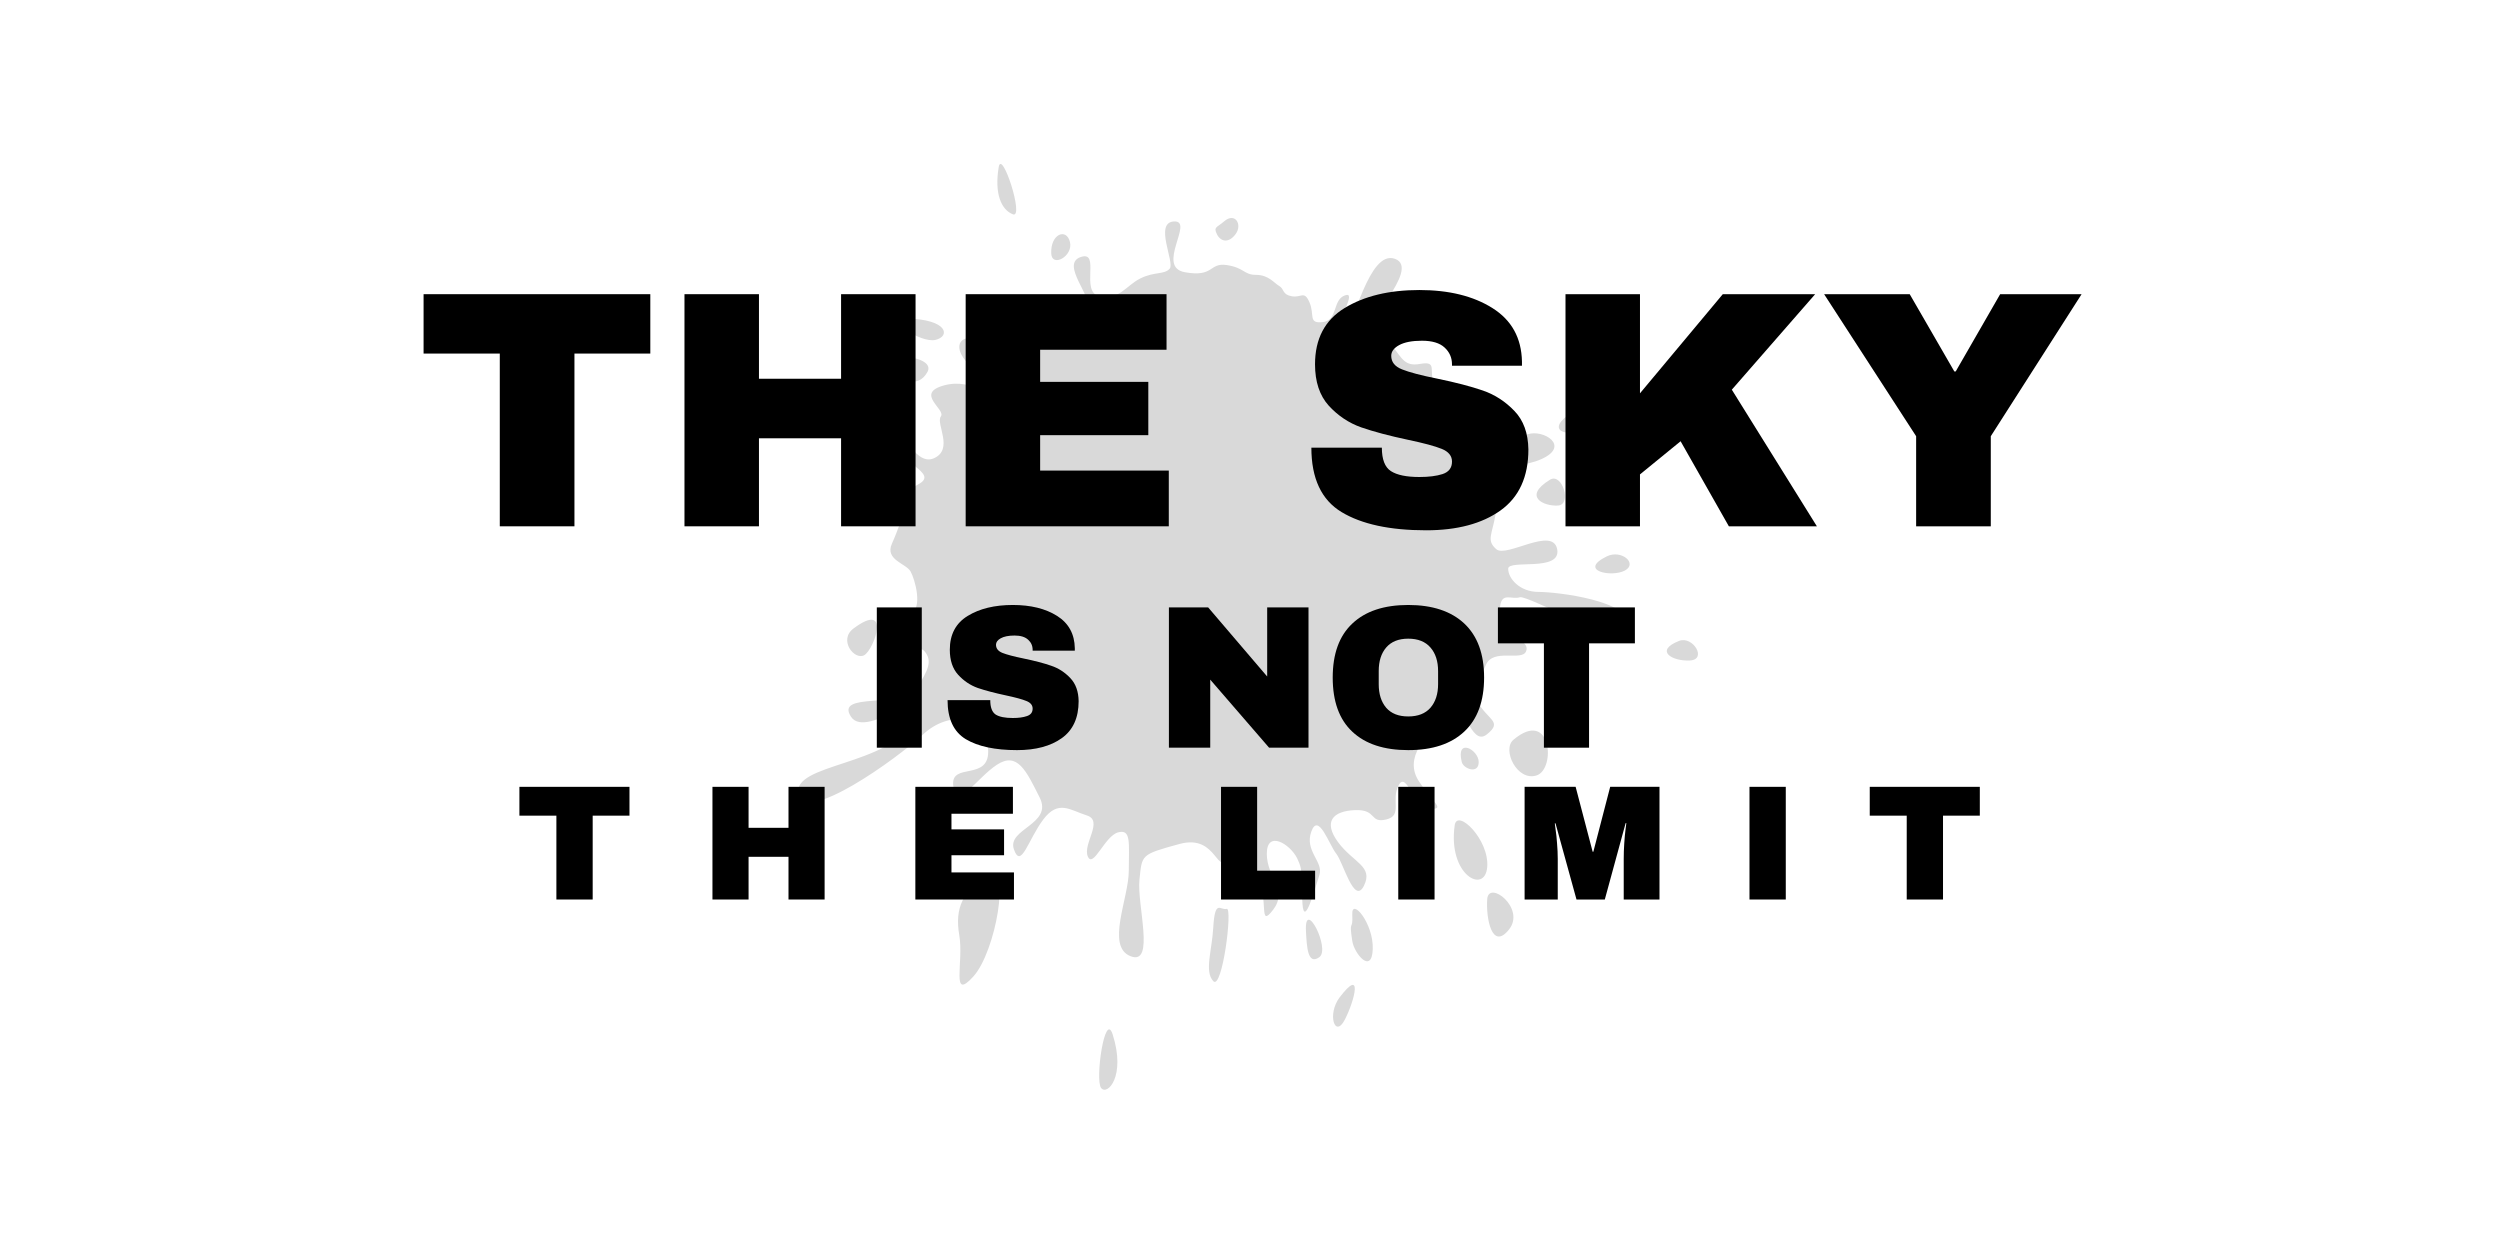 <svg version="1.0" preserveAspectRatio="xMidYMid meet" height="150" viewBox="0 0 224.88 112.5" zoomAndPan="magnify" width="300" xmlns:xlink="http://www.w3.org/1999/xlink" xmlns="http://www.w3.org/2000/svg"><defs><g></g><clipPath id="d04cb6eefd"><path clip-rule="nonzero" d="M 71.242 14 L 153 14 L 153 98.484 L 71.242 98.484 Z M 71.242 14"></path></clipPath></defs><g clip-path="url(#d04cb6eefd)"><path fill-rule="nonzero" fill-opacity="1" d="M 92.387 31.555 C 93.512 31.73 93.188 28.75 94.871 28.266 C 96.555 27.785 97.359 28.828 97.836 27.785 C 98.316 26.742 95.352 23.777 97.195 23.137 C 99.039 22.496 97.117 26.266 98.879 26.664 C 100.641 27.066 101.281 25.703 102.566 25.062 C 103.848 24.422 104.73 24.738 105.211 24.18 C 105.695 23.617 103.77 20.008 105.613 19.93 C 107.457 19.852 103.93 24.016 106.574 24.5 C 109.223 24.98 108.738 23.617 110.344 23.855 C 111.945 24.098 111.867 24.738 112.988 24.738 C 114.109 24.738 114.594 25.461 115.074 25.742 C 115.555 26.02 115.312 26.504 116.195 26.664 C 117.078 26.82 117.316 26.102 117.797 27.223 C 118.281 28.344 117.641 29.145 119 28.988 C 120.363 28.828 119.852 26.98 120.988 26.582 C 122.125 26.18 120.172 28.828 120.988 29.227 C 121.805 29.629 123.086 22.414 125.492 23.297 C 127.898 24.18 122.285 29.469 123.09 30.191 C 123.891 30.91 124.371 30.031 125.254 31.152 C 126.137 32.273 126.375 32.996 127.738 32.754 C 129.102 32.516 128.703 33.078 128.863 34.117 C 129.02 35.16 128.301 35.723 129.422 35.961 C 130.543 36.199 130.945 36.199 130.945 37.164 C 130.945 38.125 129.262 37.965 130.945 39.727 C 132.629 41.492 131.508 41.652 132.551 42.691 C 133.59 43.734 134.875 44.297 134.555 46.219 C 134.23 48.141 133.691 48.621 134.605 49.426 C 135.516 50.227 139.684 47.34 140.086 49.426 C 140.484 51.512 135.676 50.309 135.676 51.188 C 135.676 52.07 136.719 53.273 138.402 53.273 C 140.086 53.273 146.816 54.074 146.496 56.32 C 146.18 58.566 137.441 53.516 136.719 53.754 C 135.996 53.992 135.113 53.273 134.953 54.555 C 134.797 55.836 134.875 56.508 135.438 56.895 C 135.996 57.277 137.68 57.758 137.277 58.641 C 136.879 59.523 134.312 58.32 133.672 59.844 C 133.031 61.367 131.988 61.289 132.871 63.051 C 133.754 64.812 135.273 64.895 133.754 66.098 C 132.23 67.301 131.832 62.652 130.066 64.414 C 128.301 66.176 126.219 68.18 127.66 70.344 C 129.105 72.512 129.984 72.75 128.625 72.832 C 127.262 72.91 126.539 69.305 125.82 70.668 C 125.098 72.027 126.219 73.391 124.695 73.754 C 123.172 74.113 123.895 72.832 121.891 72.91 C 119.887 72.992 119.008 73.953 120.367 75.797 C 121.73 77.641 123.574 77.961 122.691 79.723 C 121.809 81.488 120.848 77.641 120.207 76.84 C 119.562 76.039 118.602 73.07 117.961 74.836 C 117.32 76.598 119.086 77.559 118.684 78.762 C 118.281 79.965 117.32 83.57 117.16 81.328 C 117 79.082 117.32 78.523 116.68 77.238 C 116.039 75.957 113.953 74.676 113.953 76.84 C 113.953 79.004 115.875 80.125 114.516 81.887 C 113.152 83.652 114.191 80.848 113.07 78.84 C 111.949 76.836 111.949 74.594 110.668 76.918 C 109.387 79.242 109.625 74.996 106.098 75.957 C 102.574 76.918 102.73 76.918 102.492 79.164 C 102.25 81.406 103.934 86.938 101.691 86.059 C 99.445 85.176 101.531 80.848 101.531 78.363 C 101.531 75.875 101.77 74.594 100.566 74.914 C 99.367 75.238 98.324 78.203 97.844 77.082 C 97.363 75.957 99.285 73.875 97.762 73.391 C 96.238 72.91 95.195 71.949 93.836 73.754 C 92.473 75.559 91.832 78.281 91.191 76.438 C 90.551 74.594 94.715 74.191 93.516 71.789 C 92.312 69.387 91.508 67.621 89.668 68.824 C 87.824 70.027 86.059 72.992 85.738 70.746 C 85.418 68.504 89.105 70.426 88.867 67.379 C 88.625 64.336 85.34 63.934 83.016 66.098 C 80.691 68.262 72.355 74.273 71.793 71.469 C 71.23 68.664 79.969 68.984 82.215 64.816 C 84.457 60.648 77.965 66.738 76.523 64.496 C 75.078 62.25 81.172 63.773 82.375 62.012 C 83.578 60.246 83.82 59.445 83.176 58.645 C 82.535 57.844 79.809 58.484 80.051 56.961 C 80.289 55.438 80.77 55.84 81.891 55.277 C 83.016 54.715 82.293 52.152 81.891 51.43 C 81.492 50.711 79.566 50.387 80.207 48.945 C 80.852 47.5 80.852 47.102 81.492 46.059 C 82.133 45.016 80.691 44.617 82.613 43.574 C 84.535 42.531 80.527 41.652 80.691 39.645 C 80.852 37.641 82.133 42.051 83.977 41.25 C 85.82 40.449 84.137 38.121 84.617 37.48 C 85.098 36.84 82.215 35.398 84.938 34.676 C 87.664 33.957 88.945 36.281 89.988 34.355 C 91.031 32.434 90.871 31.309 92.391 31.551 Z M 83.41 33.477 C 84.152 32.129 80.043 31.633 80.445 32.914 C 80.848 34.199 82.527 35.078 83.41 33.477 Z M 81.566 28.668 C 79.465 28.621 82.77 30.91 84.133 30.59 C 85.492 30.27 85.254 28.746 81.566 28.668 Z M 86.617 32.172 C 87.672 33.777 89.02 32.273 88.219 31.074 C 87.418 29.871 85.492 30.465 86.617 32.172 Z M 91.105 19.289 C 92.148 19.691 90.102 13.359 89.824 15.039 C 89.422 17.445 90.062 18.887 91.105 19.289 Z M 94.551 22.816 C 94.609 24.117 96.555 23.055 96.234 21.773 C 95.914 20.492 94.473 21.051 94.551 22.816 Z M 109.461 21.074 C 109.781 21.738 110.5 21.934 111.141 21.074 C 111.785 20.215 111.098 19.059 110.102 19.93 C 109.461 20.488 109.137 20.41 109.461 21.074 Z M 138.637 41.332 C 141.359 40.129 138.797 38.605 137.434 39.086 C 136.07 39.566 135.199 39.262 134.867 39.488 C 131.82 41.574 135.91 42.535 138.637 41.332 Z M 146.172 51.352 C 147.371 50.711 145.867 49.438 144.566 50.066 C 141.922 51.352 144.969 51.992 146.172 51.352 Z M 142.723 38.203 C 143.523 37.004 141.652 36.805 140.719 37.645 C 139.117 39.086 141.922 39.406 142.723 38.203 Z M 140.16 45.5 C 141.441 45.418 140.531 42.5 139.438 43.176 C 136.953 44.699 138.875 45.578 140.16 45.5 Z M 152.023 59.445 C 153.625 59.363 152.293 57.199 151.059 57.68 C 148.816 58.562 150.418 59.523 152.023 59.445 Z M 133.789 78.039 C 133.992 75.555 131.082 72.734 130.863 74.273 C 130.223 78.762 133.586 80.523 133.789 78.039 Z M 133.789 80.926 C 133.668 82.688 134.23 85.574 135.754 83.652 C 137.273 81.727 133.914 79.164 133.789 80.926 Z M 121.645 84.691 C 121.82 85.836 123.406 87.738 123.488 85.414 C 123.566 83.09 121.562 80.73 121.645 82.312 C 121.723 83.891 121.324 82.609 121.645 84.691 Z M 117.477 83.812 C 117.551 85.254 117.637 86.887 118.676 86.148 C 119.719 85.414 117.316 80.734 117.477 83.812 Z M 109.133 83.488 C 109.012 85.586 108.324 87.418 109.133 88.301 C 109.941 89.18 110.902 81.625 110.34 81.797 C 109.781 81.969 109.285 80.848 109.133 83.488 Z M 100.082 93.105 C 99.383 90.918 98.48 97.195 99.039 97.918 C 99.602 98.637 101.285 96.875 100.082 93.105 Z M 88.863 78.84 C 86.609 80.141 85.852 81.695 86.273 84.156 C 86.699 86.613 85.484 90.141 87.531 87.898 C 89.582 85.652 90.945 77.637 88.859 78.84 Z M 76.758 56.562 C 75.371 57.598 76.836 59.449 77.719 58.969 C 78.602 58.484 80.203 53.996 76.758 56.562 Z M 120.52 89.746 C 119.348 91.277 120.086 93.516 120.984 91.75 C 121.883 89.988 122.602 87.02 120.52 89.746 Z M 138.23 69.789 C 139.988 69.227 139.586 63.688 136.145 66.582 C 135.098 67.465 136.473 70.348 138.23 69.789 Z M 131.5 68.586 C 131.652 69.195 133.023 69.707 133.023 68.586 C 133.023 67.465 130.938 66.344 131.5 68.586 Z M 140.781 72.996 C 139.605 72.836 140.074 76.203 141.195 75.078 C 142.32 73.957 141.973 73.156 140.781 72.996 Z M 140.781 72.996" fill="#d9d9d9"></path></g><g fill-opacity="1" fill="#000000"><g transform="translate(27.232, 47.368)"><g></g></g></g><g fill-opacity="1" fill="#000000"><g transform="translate(37.359, 47.368)"><g><path d="M 14.281 -15.547 L 14.281 0 L 7.562 0 L 7.562 -15.547 L 0.703 -15.547 L 0.703 -20.891 L 21.109 -20.891 L 21.109 -15.547 Z M 14.281 -15.547"></path></g></g></g><g fill-opacity="1" fill="#000000"><g transform="translate(59.293, 47.368)"><g><path d="M 16.344 0 L 16.344 -7.922 L 8.953 -7.922 L 8.953 0 L 2.25 0 L 2.25 -20.891 L 8.953 -20.891 L 8.953 -13.281 L 16.344 -13.281 L 16.344 -20.891 L 23.047 -20.891 L 23.047 0 Z M 16.344 0"></path></g></g></g><g fill-opacity="1" fill="#000000"><g transform="translate(84.6, 47.368)"><g><path d="M 2.25 -20.891 L 20.328 -20.891 L 20.328 -15.891 L 8.953 -15.891 L 8.953 -13 L 18.688 -13 L 18.688 -8.203 L 8.953 -8.203 L 8.953 -5.016 L 20.531 -5.016 L 20.531 0 L 2.25 0 Z M 2.25 -20.891"></path></g></g></g><g fill-opacity="1" fill="#000000"><g transform="translate(106.534, 47.368)"><g></g></g></g><g fill-opacity="1" fill="#000000"><g transform="translate(116.651, 47.368)"><g><path d="M 11.031 -21.266 C 13.695 -21.266 15.891 -20.723 17.609 -19.641 C 19.336 -18.555 20.223 -16.953 20.266 -14.828 L 20.266 -14.453 L 13.969 -14.453 L 13.969 -14.578 C 13.969 -15.18 13.742 -15.688 13.297 -16.094 C 12.859 -16.5 12.18 -16.703 11.266 -16.703 C 10.379 -16.703 9.695 -16.57 9.219 -16.312 C 8.738 -16.051 8.5 -15.727 8.5 -15.344 C 8.5 -14.789 8.82 -14.383 9.469 -14.125 C 10.125 -13.863 11.172 -13.586 12.609 -13.297 C 14.285 -12.953 15.664 -12.594 16.75 -12.219 C 17.832 -11.844 18.781 -11.227 19.594 -10.375 C 20.406 -9.531 20.82 -8.379 20.844 -6.922 C 20.844 -4.453 20.004 -2.617 18.328 -1.422 C 16.66 -0.234 14.43 0.359 11.641 0.359 C 8.379 0.359 5.844 -0.188 4.031 -1.281 C 2.219 -2.375 1.312 -4.305 1.312 -7.078 L 7.656 -7.078 C 7.656 -6.023 7.926 -5.32 8.469 -4.969 C 9.02 -4.613 9.875 -4.438 11.031 -4.438 C 11.875 -4.438 12.57 -4.523 13.125 -4.703 C 13.688 -4.891 13.969 -5.266 13.969 -5.828 C 13.969 -6.336 13.66 -6.719 13.047 -6.969 C 12.43 -7.219 11.426 -7.488 10.031 -7.781 C 8.32 -8.145 6.91 -8.52 5.797 -8.906 C 4.68 -9.301 3.707 -9.953 2.875 -10.859 C 2.051 -11.773 1.641 -13.016 1.641 -14.578 C 1.641 -16.867 2.523 -18.555 4.297 -19.641 C 6.066 -20.723 8.312 -21.266 11.031 -21.266 Z M 11.031 -21.266"></path></g></g></g><g fill-opacity="1" fill="#000000"><g transform="translate(138.585, 47.368)"><g><path d="M 16.406 -20.891 L 24.719 -20.891 L 17.219 -12.297 L 24.875 0 L 16.953 0 L 12.609 -7.656 L 8.953 -4.672 L 8.953 0 L 2.25 0 L 2.25 -20.891 L 8.953 -20.891 L 8.953 -11.969 Z M 16.406 -20.891"></path></g></g></g><g fill-opacity="1" fill="#000000"><g transform="translate(163.892, 47.368)"><g><path d="M 15.219 0 L 8.5 0 L 8.5 -8.109 L 0.219 -20.891 L 7.922 -20.891 L 11.938 -13.938 L 12.062 -13.938 L 16.062 -20.891 L 23.391 -20.891 L 15.219 -8.109 Z M 15.219 0"></path></g></g></g><g fill-opacity="1" fill="#000000"><g transform="translate(187.532, 47.368)"><g></g></g></g><g fill-opacity="1" fill="#000000"><g transform="translate(77.306, 67.292)"><g><path d="M 1.547 0 L 1.547 -12.625 L 5.594 -12.625 L 5.594 0 Z M 1.547 0"></path></g></g></g><g fill-opacity="1" fill="#000000"><g transform="translate(84.439, 67.292)"><g><path d="M 6.656 -12.844 C 8.27 -12.844 9.598 -12.516 10.641 -11.859 C 11.68 -11.203 12.211 -10.234 12.234 -8.953 L 12.234 -8.734 L 8.438 -8.734 L 8.438 -8.812 C 8.438 -9.176 8.301 -9.477 8.031 -9.719 C 7.758 -9.969 7.352 -10.094 6.812 -10.094 C 6.27 -10.094 5.852 -10.008 5.562 -9.844 C 5.281 -9.688 5.141 -9.492 5.141 -9.266 C 5.141 -8.93 5.332 -8.688 5.719 -8.531 C 6.113 -8.375 6.742 -8.207 7.609 -8.031 C 8.629 -7.82 9.461 -7.602 10.109 -7.375 C 10.766 -7.156 11.336 -6.785 11.828 -6.266 C 12.316 -5.754 12.566 -5.062 12.578 -4.188 C 12.578 -2.688 12.07 -1.578 11.062 -0.859 C 10.062 -0.141 8.719 0.219 7.031 0.219 C 5.062 0.219 3.523 -0.109 2.422 -0.766 C 1.328 -1.43 0.781 -2.602 0.781 -4.281 L 4.625 -4.281 C 4.625 -3.633 4.785 -3.203 5.109 -2.984 C 5.441 -2.773 5.957 -2.672 6.656 -2.672 C 7.164 -2.672 7.586 -2.727 7.922 -2.844 C 8.266 -2.957 8.438 -3.18 8.438 -3.516 C 8.438 -3.828 8.25 -4.055 7.875 -4.203 C 7.5 -4.359 6.891 -4.523 6.047 -4.703 C 5.023 -4.922 4.176 -5.145 3.5 -5.375 C 2.832 -5.613 2.242 -6.008 1.734 -6.562 C 1.234 -7.113 0.984 -7.863 0.984 -8.812 C 0.984 -10.188 1.52 -11.203 2.594 -11.859 C 3.664 -12.516 5.02 -12.844 6.656 -12.844 Z M 6.656 -12.844"></path></g></g></g><g fill-opacity="1" fill="#000000"><g transform="translate(97.677, 67.292)"><g></g></g></g><g fill-opacity="1" fill="#000000"><g transform="translate(103.783, 67.292)"><g><path d="M 10.375 0 L 5.078 -6.125 L 5.078 0 L 1.359 0 L 1.359 -12.625 L 4.891 -12.625 L 10.203 -6.406 L 10.203 -12.625 L 13.922 -12.625 L 13.922 0 Z M 10.375 0"></path></g></g></g><g fill-opacity="1" fill="#000000"><g transform="translate(119.056, 67.292)"><g><path d="M 7.625 -12.844 C 9.801 -12.844 11.484 -12.285 12.672 -11.172 C 13.859 -10.055 14.453 -8.438 14.453 -6.312 C 14.453 -4.188 13.859 -2.566 12.672 -1.453 C 11.484 -0.336 9.801 0.219 7.625 0.219 C 5.445 0.219 3.77 -0.332 2.594 -1.438 C 1.414 -2.539 0.828 -4.164 0.828 -6.312 C 0.828 -8.445 1.414 -10.066 2.594 -11.172 C 3.77 -12.285 5.445 -12.844 7.625 -12.844 Z M 7.625 -9.812 C 6.758 -9.812 6.098 -9.547 5.641 -9.016 C 5.191 -8.492 4.969 -7.785 4.969 -6.891 L 4.969 -5.719 C 4.969 -4.832 5.191 -4.125 5.641 -3.594 C 6.098 -3.07 6.758 -2.812 7.625 -2.812 C 8.5 -2.812 9.164 -3.07 9.625 -3.594 C 10.082 -4.125 10.312 -4.832 10.312 -5.719 L 10.312 -6.891 C 10.312 -7.785 10.082 -8.492 9.625 -9.016 C 9.164 -9.547 8.5 -9.812 7.625 -9.812 Z M 7.625 -9.812"></path></g></g></g><g fill-opacity="1" fill="#000000"><g transform="translate(134.33, 67.292)"><g><path d="M 8.625 -9.391 L 8.625 0 L 4.562 0 L 4.562 -9.391 L 0.422 -9.391 L 0.422 -12.625 L 12.75 -12.625 L 12.75 -9.391 Z M 8.625 -9.391"></path></g></g></g><g fill-opacity="1" fill="#000000"><g transform="translate(46.343, 80.956)"><g><path d="M 6.938 -7.547 L 6.938 0 L 3.672 0 L 3.672 -7.547 L 0.344 -7.547 L 0.344 -10.141 L 10.25 -10.141 L 10.25 -7.547 Z M 6.938 -7.547"></path></g></g></g><g fill-opacity="1" fill="#000000"><g transform="translate(62.967, 80.956)"><g><path d="M 7.938 0 L 7.938 -3.844 L 4.344 -3.844 L 4.344 0 L 1.094 0 L 1.094 -10.141 L 4.344 -10.141 L 4.344 -6.453 L 7.938 -6.453 L 7.938 -10.141 L 11.188 -10.141 L 11.188 0 Z M 7.938 0"></path></g></g></g><g fill-opacity="1" fill="#000000"><g transform="translate(81.228, 80.956)"><g><path d="M 1.094 -10.141 L 9.875 -10.141 L 9.875 -7.719 L 4.344 -7.719 L 4.344 -6.312 L 9.078 -6.312 L 9.078 -3.984 L 4.344 -3.984 L 4.344 -2.438 L 9.969 -2.438 L 9.969 0 L 1.094 0 Z M 1.094 -10.141"></path></g></g></g><g fill-opacity="1" fill="#000000"><g transform="translate(97.851, 80.956)"><g></g></g></g><g fill-opacity="1" fill="#000000"><g transform="translate(108.738, 80.956)"><g><path d="M 1.094 -10.141 L 4.344 -10.141 L 4.344 -2.594 L 9.562 -2.594 L 9.562 0 L 1.094 0 Z M 1.094 -10.141"></path></g></g></g><g fill-opacity="1" fill="#000000"><g transform="translate(124.55, 80.956)"><g><path d="M 1.234 0 L 1.234 -10.141 L 4.5 -10.141 L 4.5 0 Z M 1.234 0"></path></g></g></g><g fill-opacity="1" fill="#000000"><g transform="translate(136.263, 80.956)"><g><path d="M 9.812 0 L 9.812 -3.656 C 9.812 -4.113 9.828 -4.578 9.859 -5.047 C 9.891 -5.523 9.926 -5.926 9.969 -6.25 C 10.008 -6.57 10.035 -6.781 10.047 -6.875 L 9.984 -6.875 L 8.109 0 L 5.562 0 L 3.672 -6.859 L 3.609 -6.859 C 3.617 -6.766 3.645 -6.555 3.688 -6.234 C 3.738 -5.922 3.781 -5.523 3.812 -5.047 C 3.852 -4.578 3.875 -4.113 3.875 -3.656 L 3.875 0 L 0.891 0 L 0.891 -10.141 L 5.484 -10.141 L 7.016 -4.297 L 7.078 -4.297 L 8.594 -10.141 L 13.031 -10.141 L 13.031 0 Z M 9.812 0"></path></g></g></g><g fill-opacity="1" fill="#000000"><g transform="translate(156.16, 80.956)"><g><path d="M 1.234 0 L 1.234 -10.141 L 4.5 -10.141 L 4.5 0 Z M 1.234 0"></path></g></g></g><g fill-opacity="1" fill="#000000"><g transform="translate(167.873, 80.956)"><g><path d="M 6.938 -7.547 L 6.938 0 L 3.672 0 L 3.672 -7.547 L 0.344 -7.547 L 0.344 -10.141 L 10.25 -10.141 L 10.25 -7.547 Z M 6.938 -7.547"></path></g></g></g></svg>